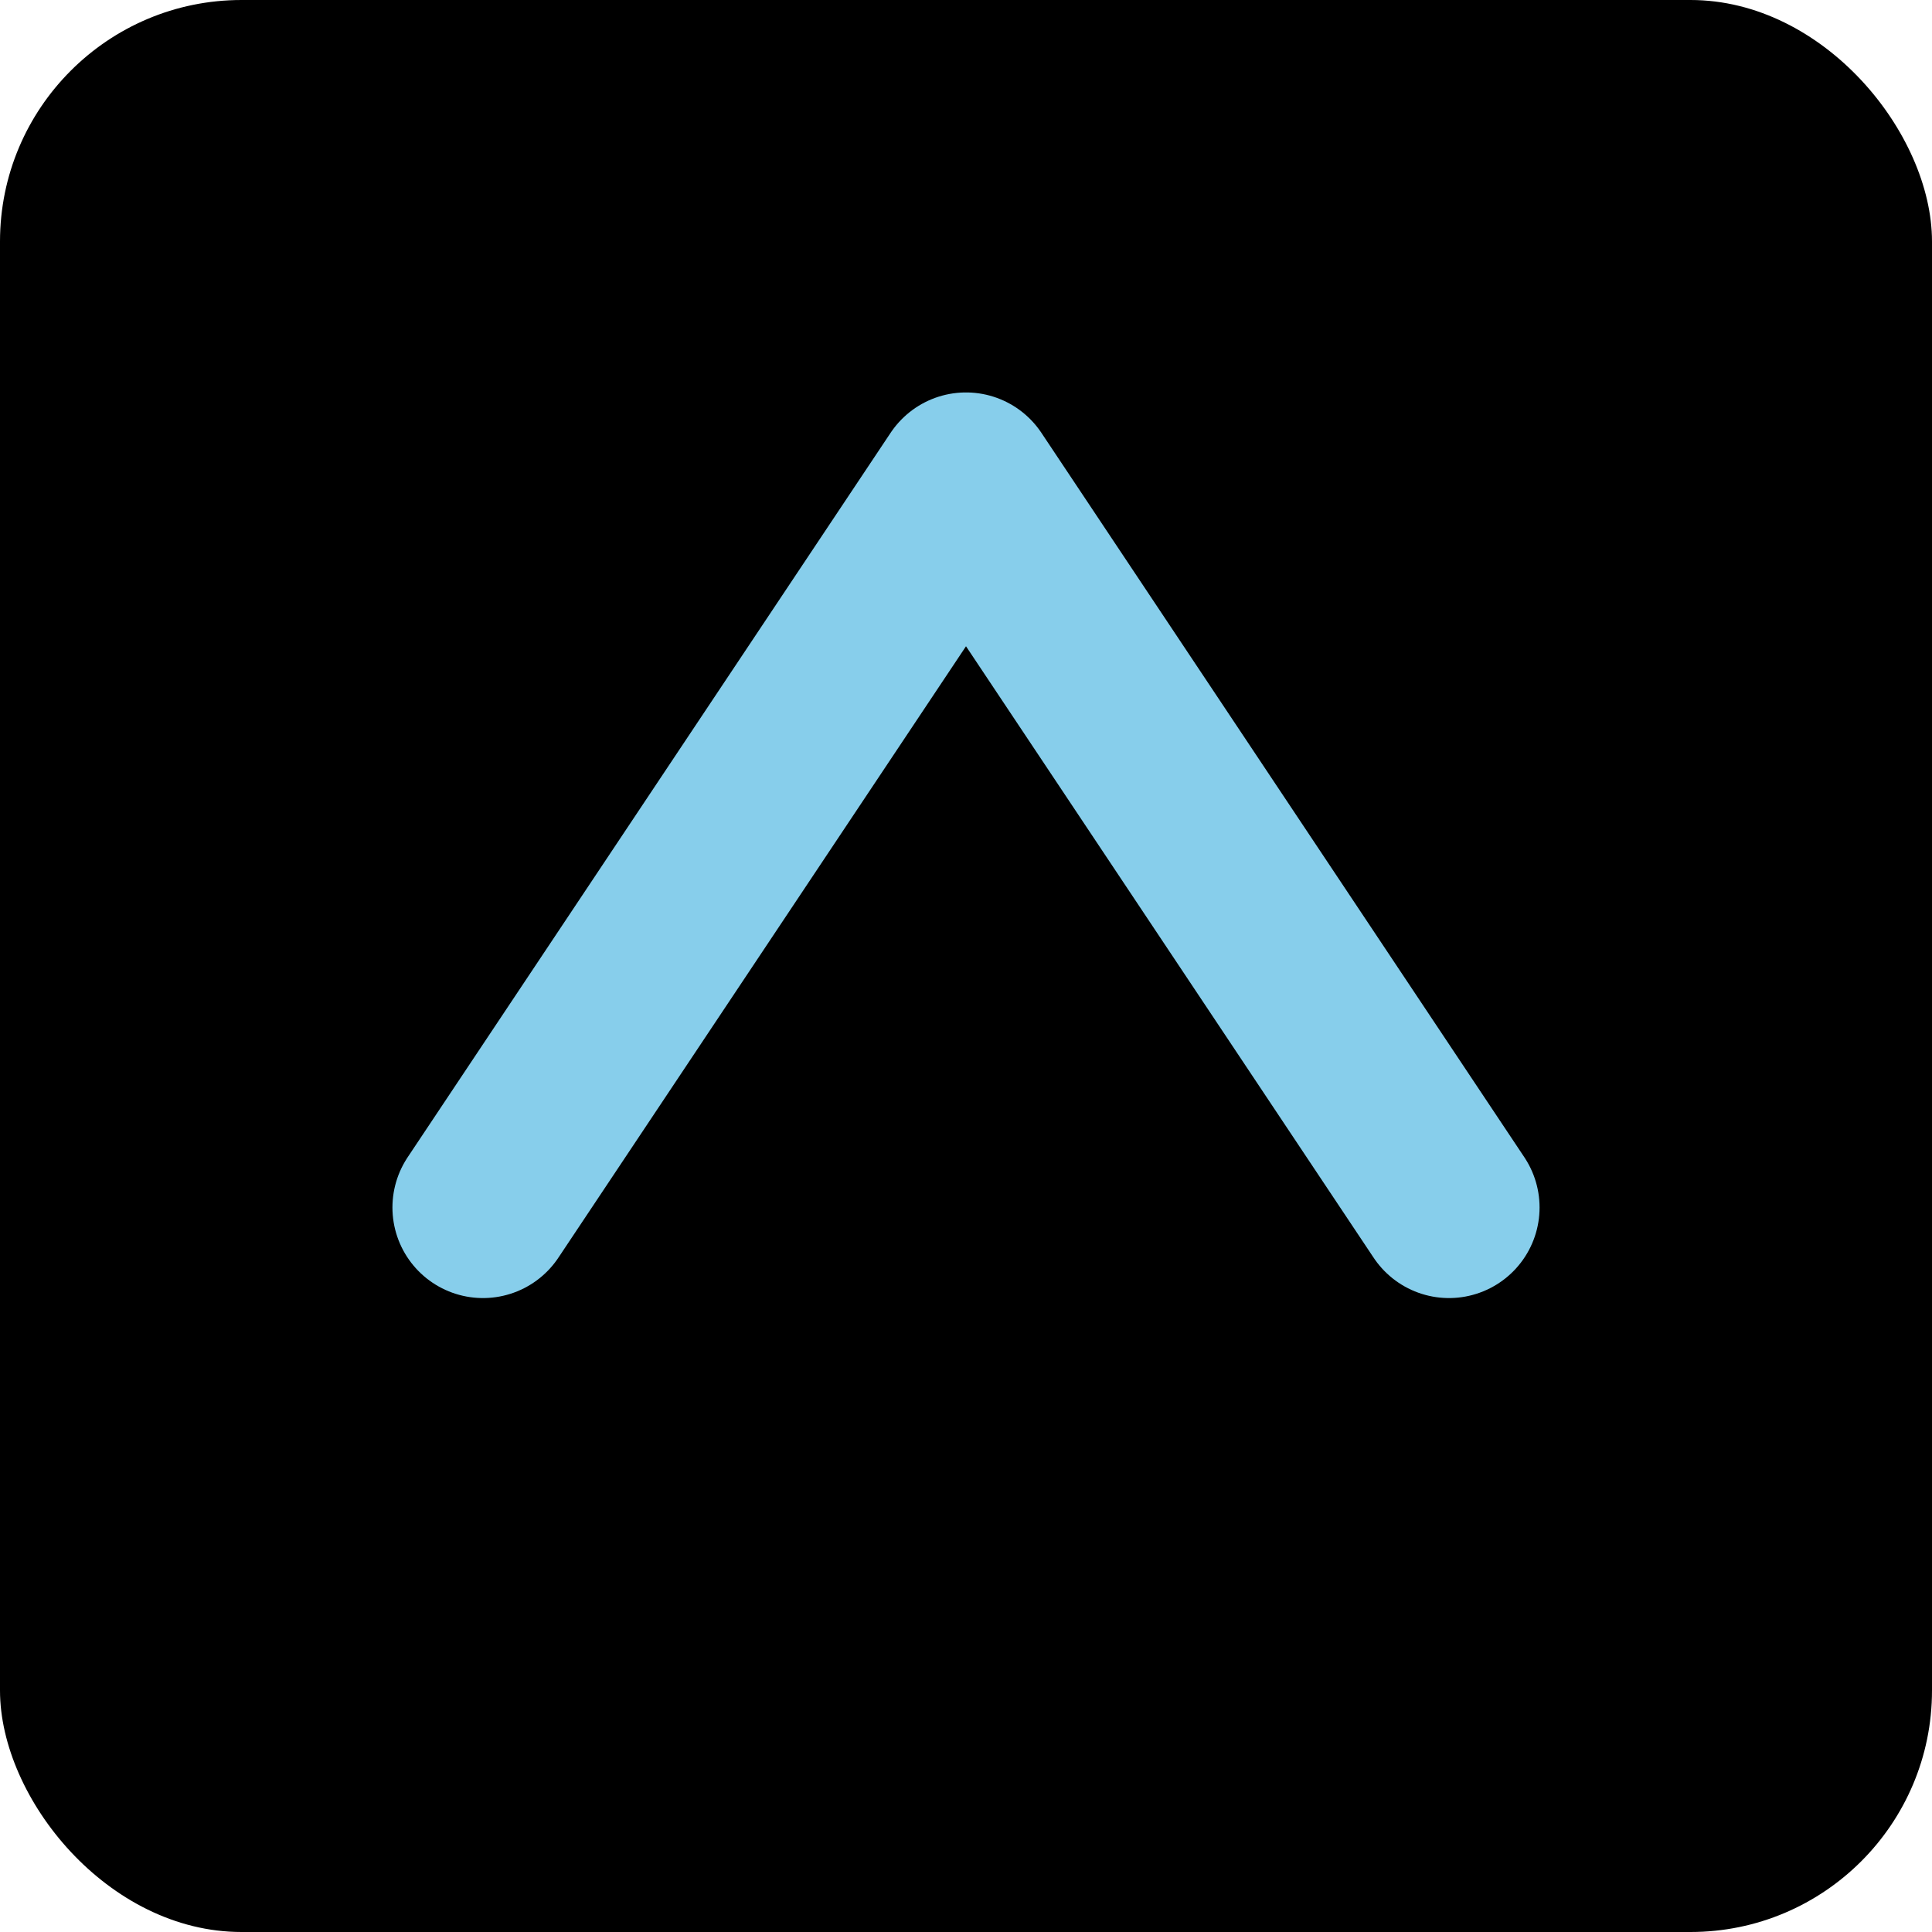 <svg xmlns="http://www.w3.org/2000/svg" viewBox="0 0 32 32">
  <!-- Fondo negro -->
  <rect width="32" height="32" fill="#000000" rx="4"/>
  <!-- Chevron azul claro apuntando hacia arriba - dos líneas redondeadas que se encuentran en la parte superior -->
  <path d="M8 20 L16 8 L24 20" 
        fill="none" 
        stroke="#87CEEB" 
        stroke-width="3" 
        stroke-linecap="round" 
        stroke-linejoin="round"/>
</svg>
